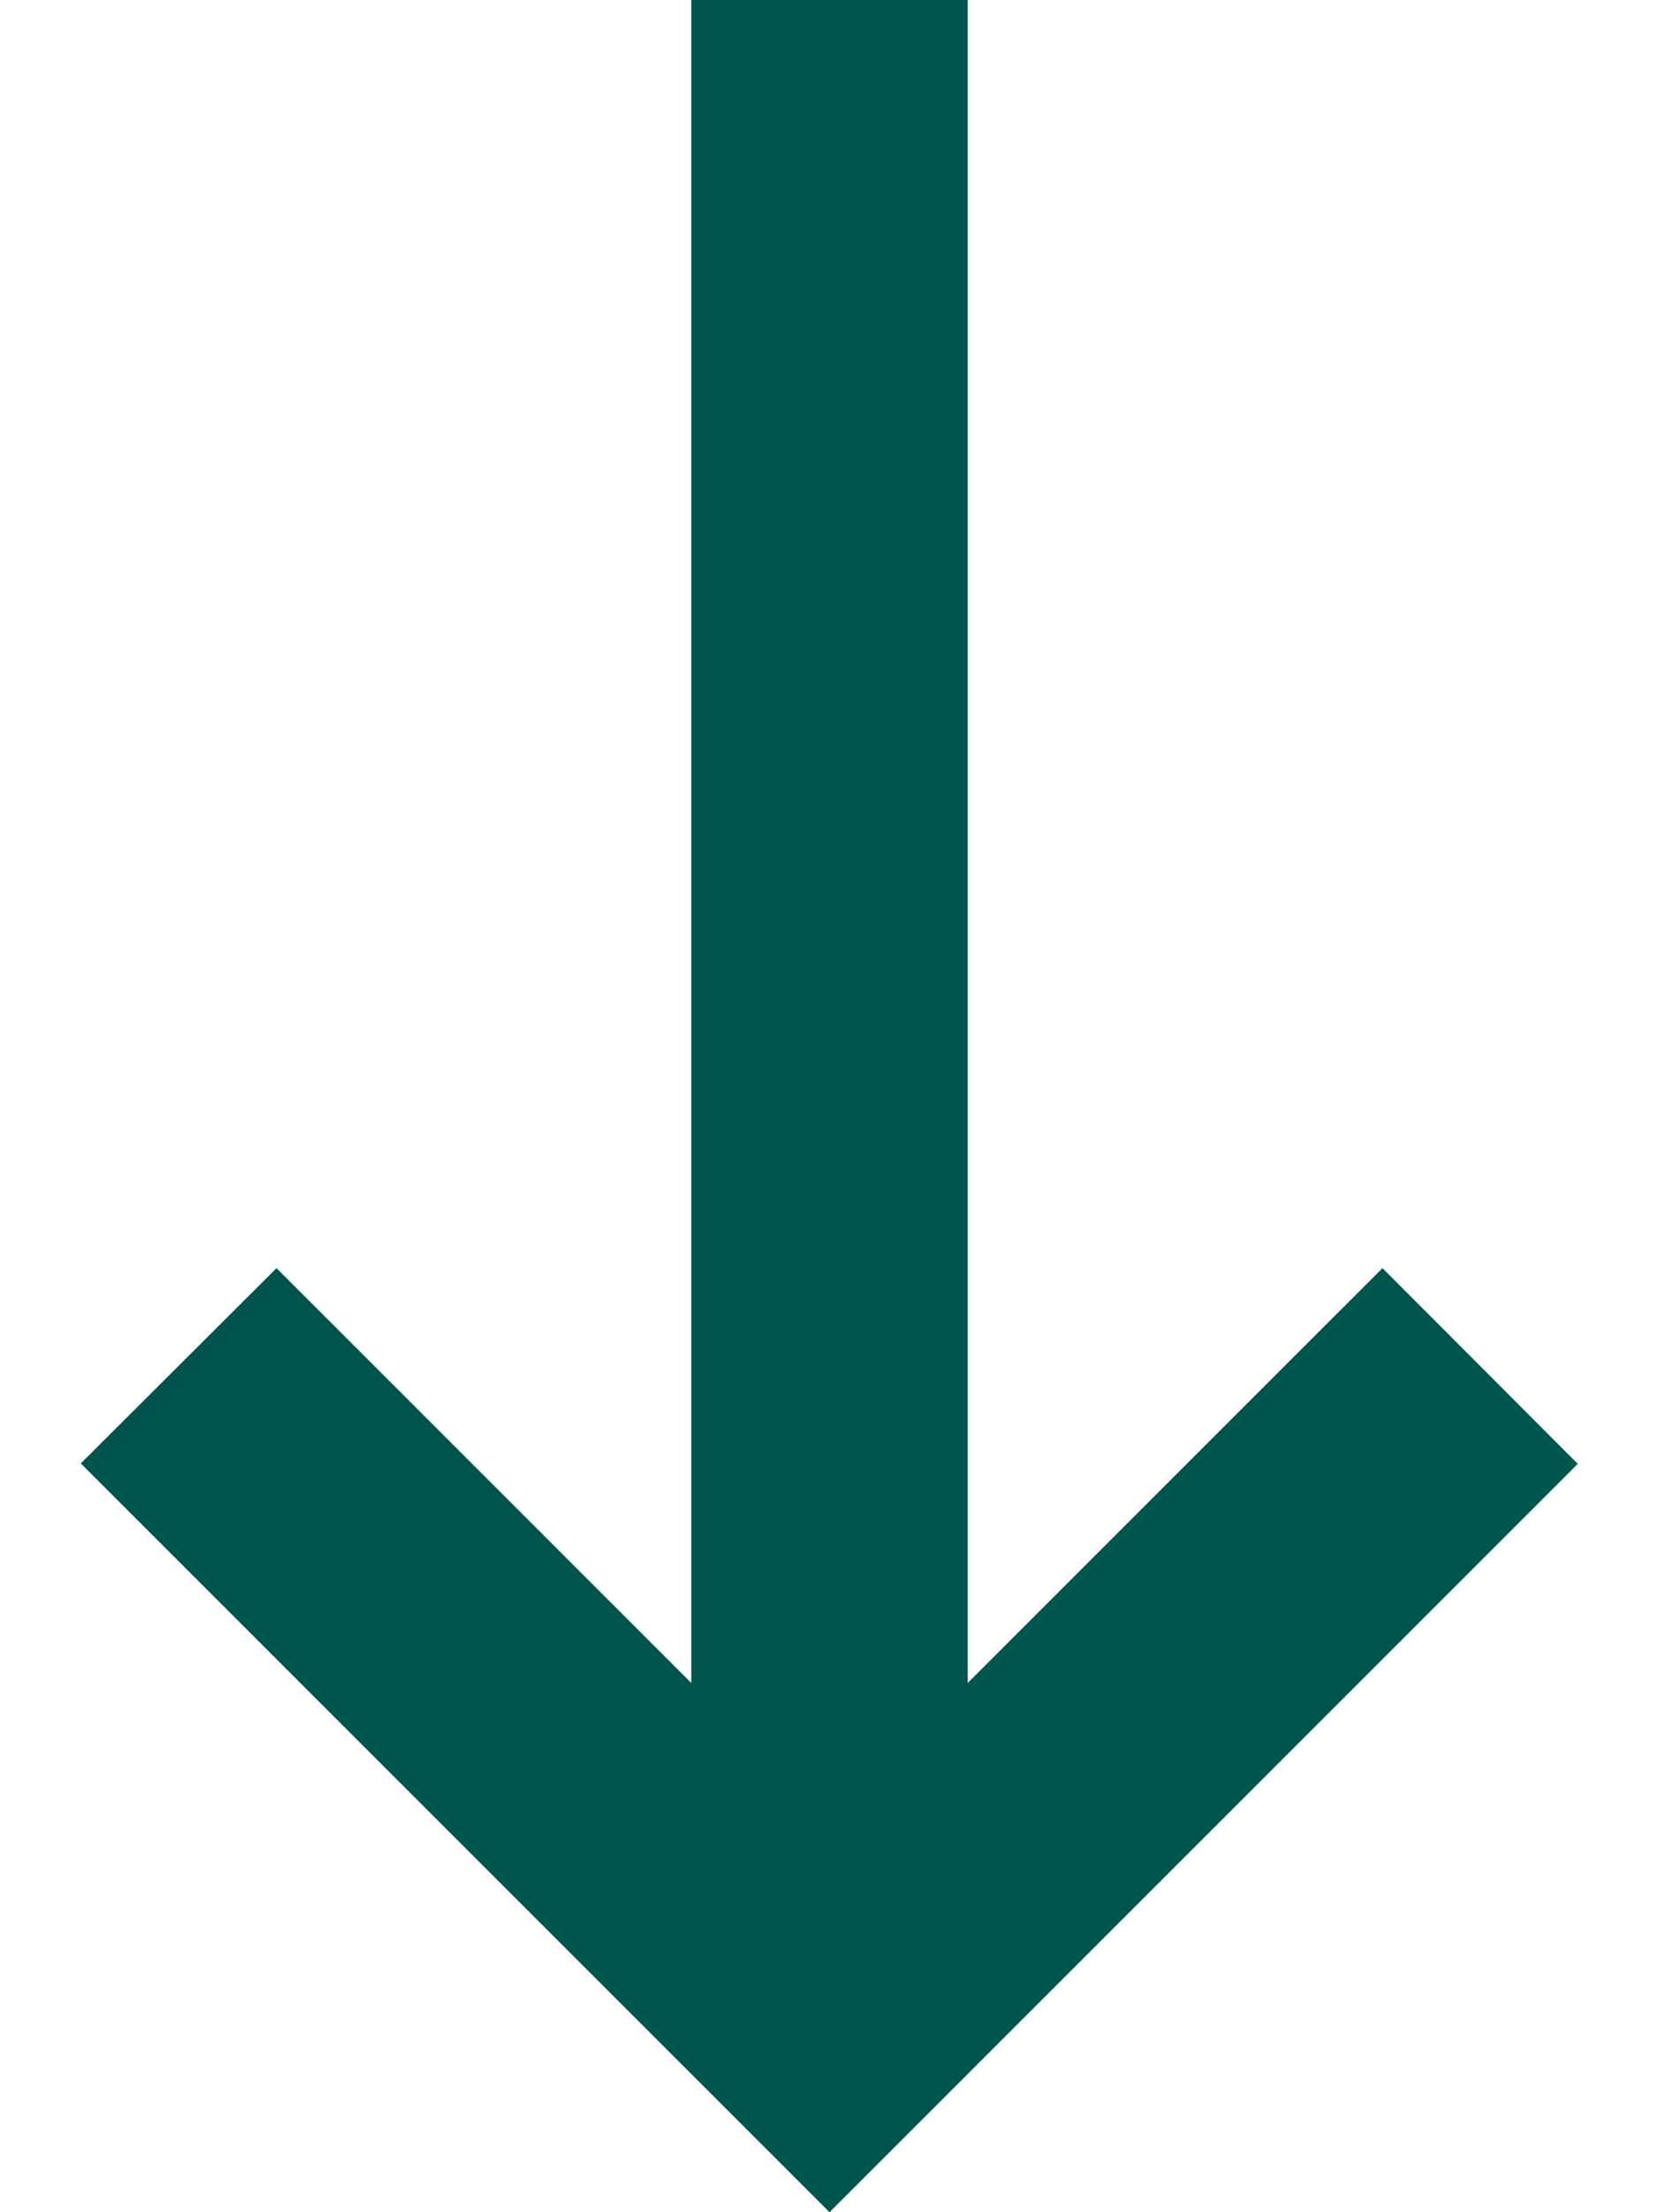 <svg width="36" height="48" viewBox="0 0 36 48" fill="none" xmlns="http://www.w3.org/2000/svg">
<path d="M15.881 45.881L18 48L20.119 45.881L32.119 33.881L34.237 31.762L30 27.516L27.881 29.634L21 36.516V3V0H15V3V36.516L8.119 29.634L6 27.516L1.753 31.753L3.872 33.872L15.872 45.872L15.881 45.881Z" fill="#00544E"/>
</svg>

